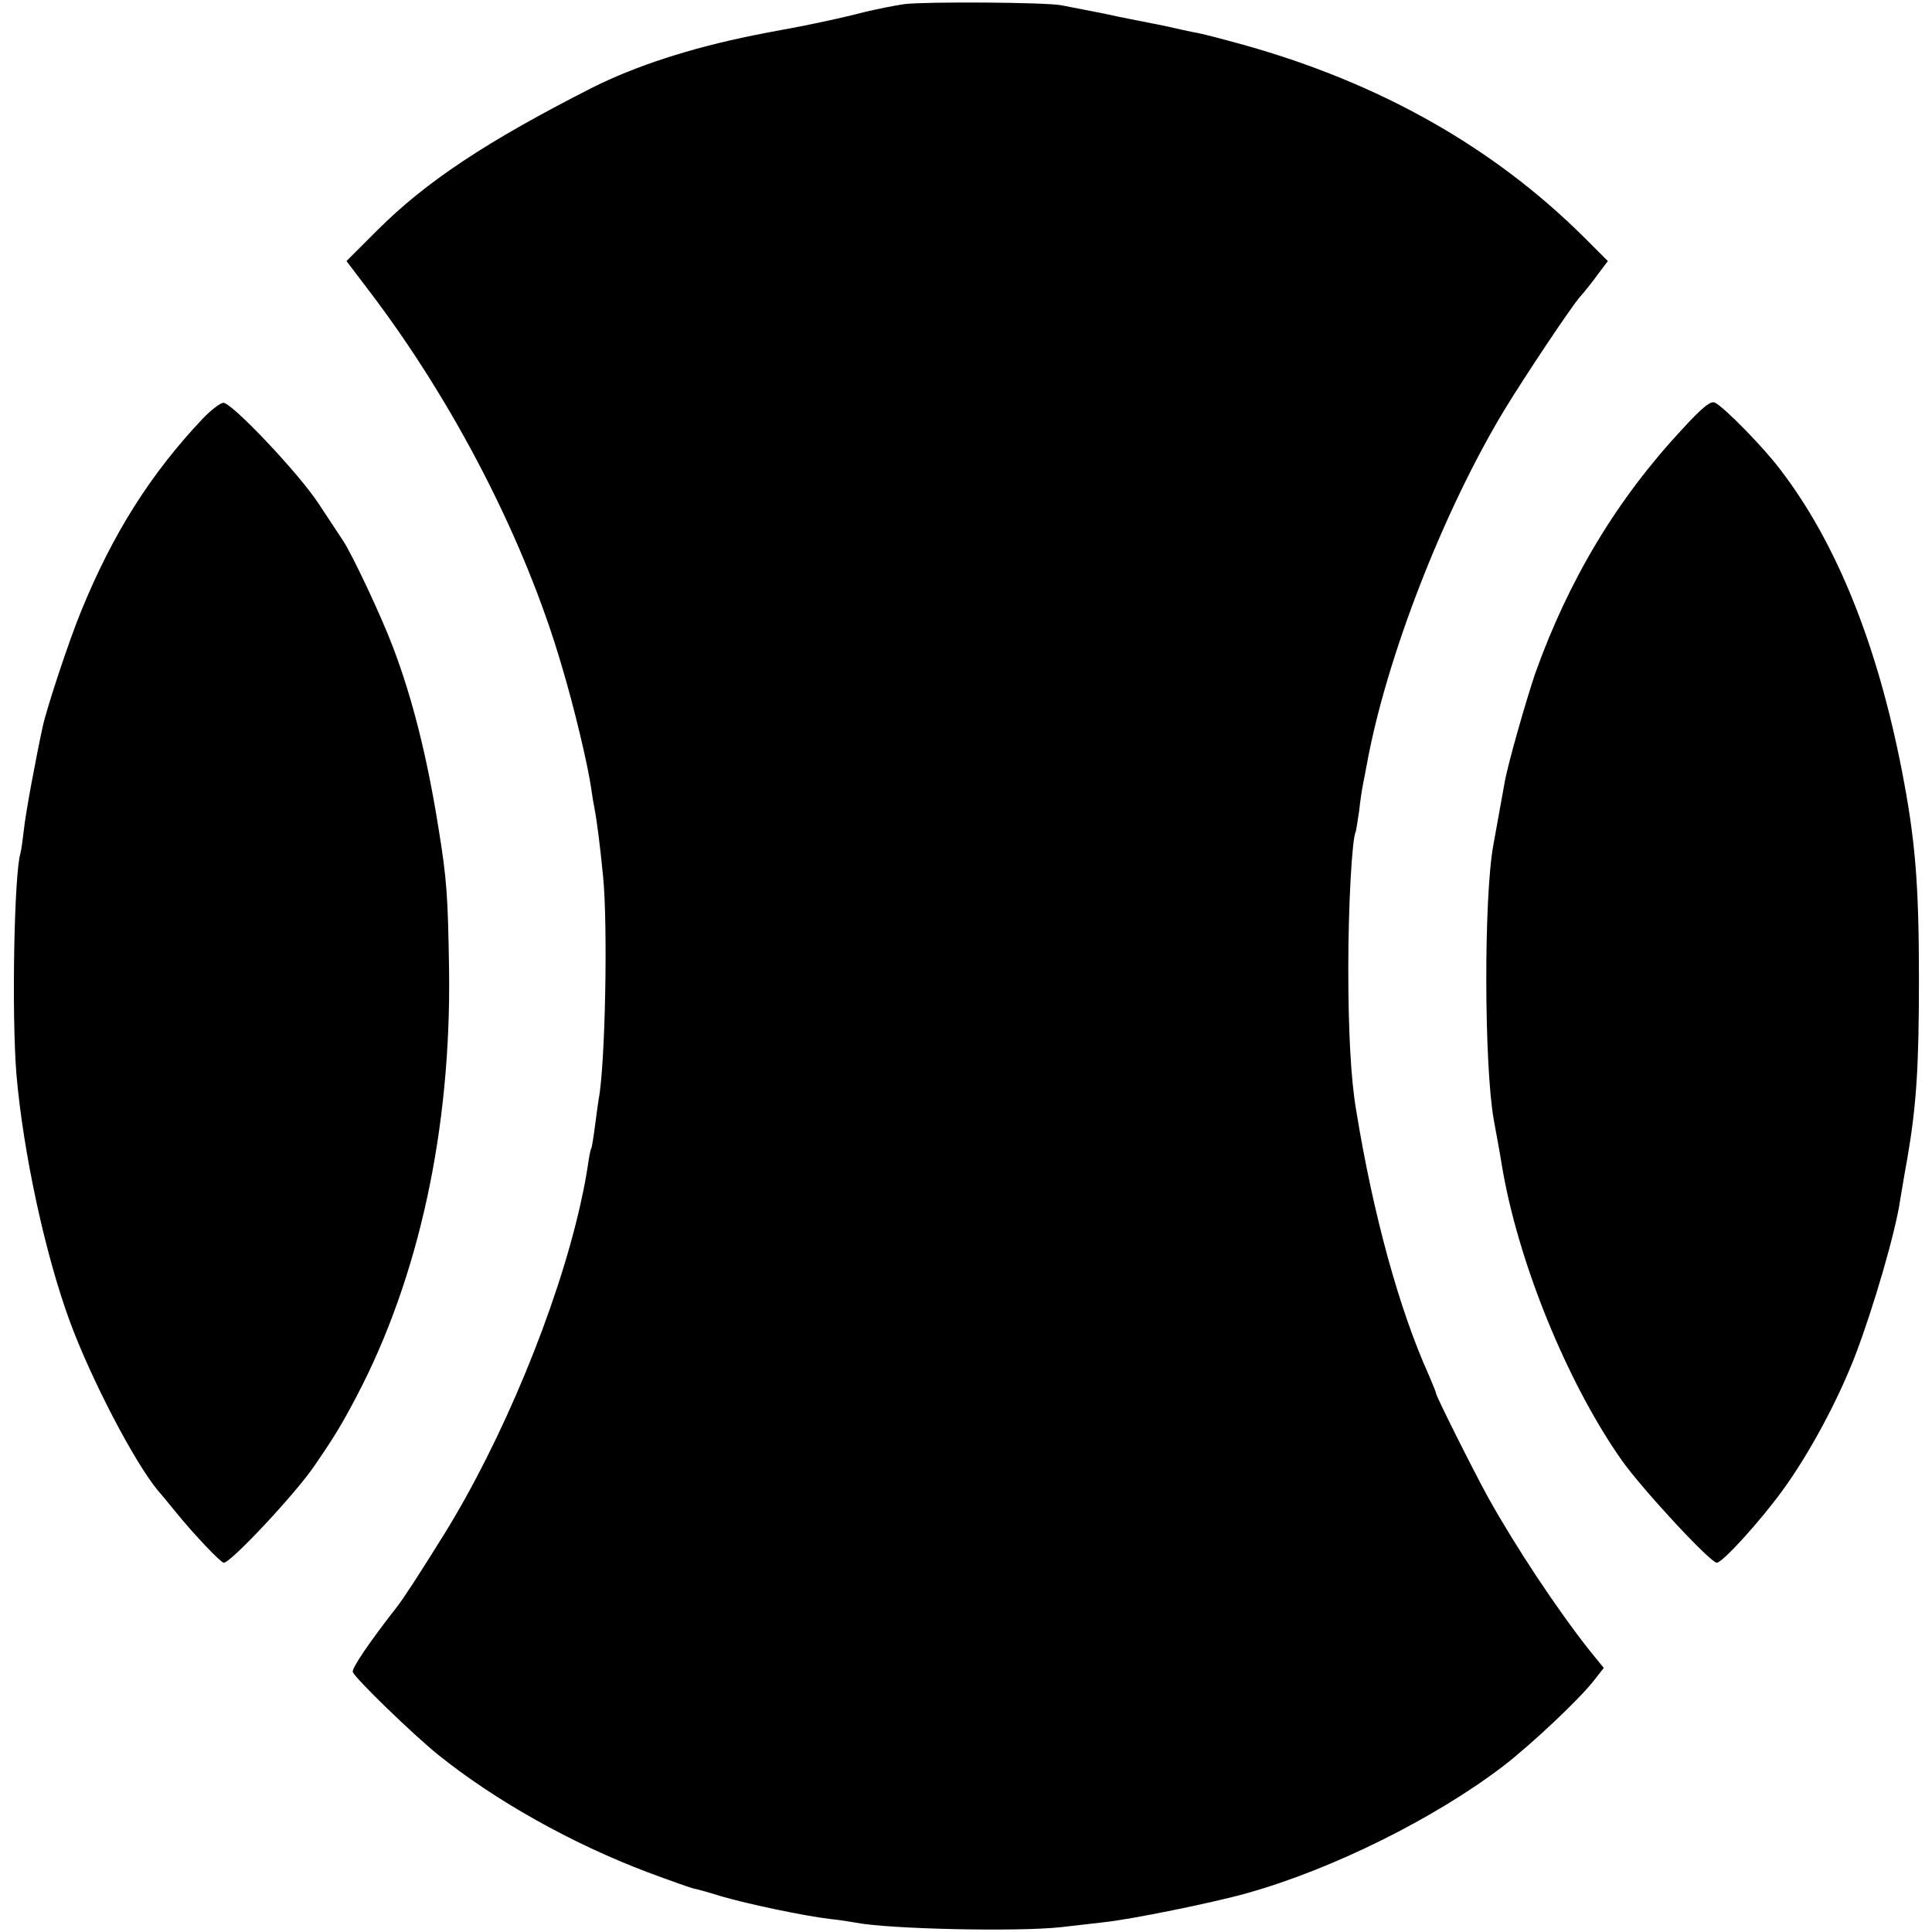 <?xml version="1.0" standalone="no"?>
<!DOCTYPE svg PUBLIC "-//W3C//DTD SVG 20010904//EN"
 "http://www.w3.org/TR/2001/REC-SVG-20010904/DTD/svg10.dtd">
<svg version="1.0" xmlns="http://www.w3.org/2000/svg"
 width="518pt" height="518pt" viewBox="0 0 518 518"
 preserveAspectRatio="xMidYMid meet">
<g transform="translate(0,518) scale(0.1,-0.1)"
fill="#000000" stroke="none">
<path d="M2425 5169 c-28 -4 -77 -14 -110 -22 -33 -9 -109 -26 -170 -38 -60
-11 -117 -22 -126 -24 -168 -34 -316 -82 -433 -141 -281 -143 -444 -251 -574
-381 l-83 -83 60 -79 c228 -299 419 -670 517 -1006 34 -113 70 -266 79 -328 2
-16 6 -40 9 -55 6 -30 15 -100 23 -182 13 -130 6 -506 -12 -598 -2 -11 -6 -43
-10 -73 -4 -30 -8 -56 -10 -59 -2 -3 -6 -24 -9 -46 -6 -37 -8 -49 -20 -104
-62 -276 -209 -632 -366 -885 -66 -106 -110 -174 -127 -195 -72 -92 -121 -164
-117 -173 7 -18 162 -168 229 -222 153 -123 358 -238 562 -315 62 -23 118 -43
125 -44 7 -1 39 -10 71 -20 71 -21 224 -53 292 -61 28 -3 59 -8 70 -10 85 -17
432 -25 550 -12 28 3 78 9 113 13 71 7 297 53 385 78 229 64 505 201 689 342
76 59 198 174 239 225 l29 37 -39 48 c-86 109 -197 276 -271 409 -38 69 -140
272 -140 280 0 3 -9 24 -19 48 -79 175 -149 428 -195 711 -14 82 -21 211 -21
381 0 165 10 348 20 365 1 3 5 28 9 55 3 28 8 61 11 75 3 14 7 37 10 52 52
285 205 678 368 948 54 89 182 281 204 305 10 11 31 37 46 58 l28 37 -65 65
c-243 241 -546 412 -909 514 -58 16 -118 32 -134 34 -15 3 -48 10 -73 16 -25
5 -58 12 -75 15 -16 3 -41 8 -55 11 -30 7 -114 23 -155 31 -43 8 -361 10 -420
3z"/>
<path d="M4511 4030 c-176 -189 -305 -404 -395 -656 -25 -74 -74 -245 -82
-293 -10 -55 -17 -94 -30 -166 -26 -140 -25 -591 1 -737 3 -16 7 -40 10 -55 3
-16 8 -44 11 -63 42 -259 175 -586 322 -795 55 -78 238 -275 255 -275 15 0
117 112 177 195 72 99 148 241 195 363 48 126 108 331 120 417 2 11 10 61 19
110 24 140 31 242 31 480 0 257 -10 375 -46 560 -66 338 -175 609 -325 805
-44 59 -149 166 -175 180 -11 7 -33 -10 -88 -70z"/>
<path d="M544 4058 c-140 -148 -242 -309 -327 -518 -31 -75 -90 -253 -102
-306 -19 -87 -47 -238 -51 -279 -3 -27 -7 -55 -9 -62 -17 -52 -24 -432 -11
-593 18 -209 77 -484 144 -665 57 -154 171 -373 235 -451 9 -10 31 -37 49 -59
48 -59 120 -135 128 -135 19 0 193 186 243 260 53 77 73 110 113 186 167 318
254 717 248 1144 -3 199 -6 243 -29 384 -30 187 -69 343 -121 480 -32 85 -110
250 -134 286 -9 14 -39 59 -66 100 -53 81 -232 270 -255 270 -8 0 -33 -19 -55
-42z"/>
</g>
</svg>
